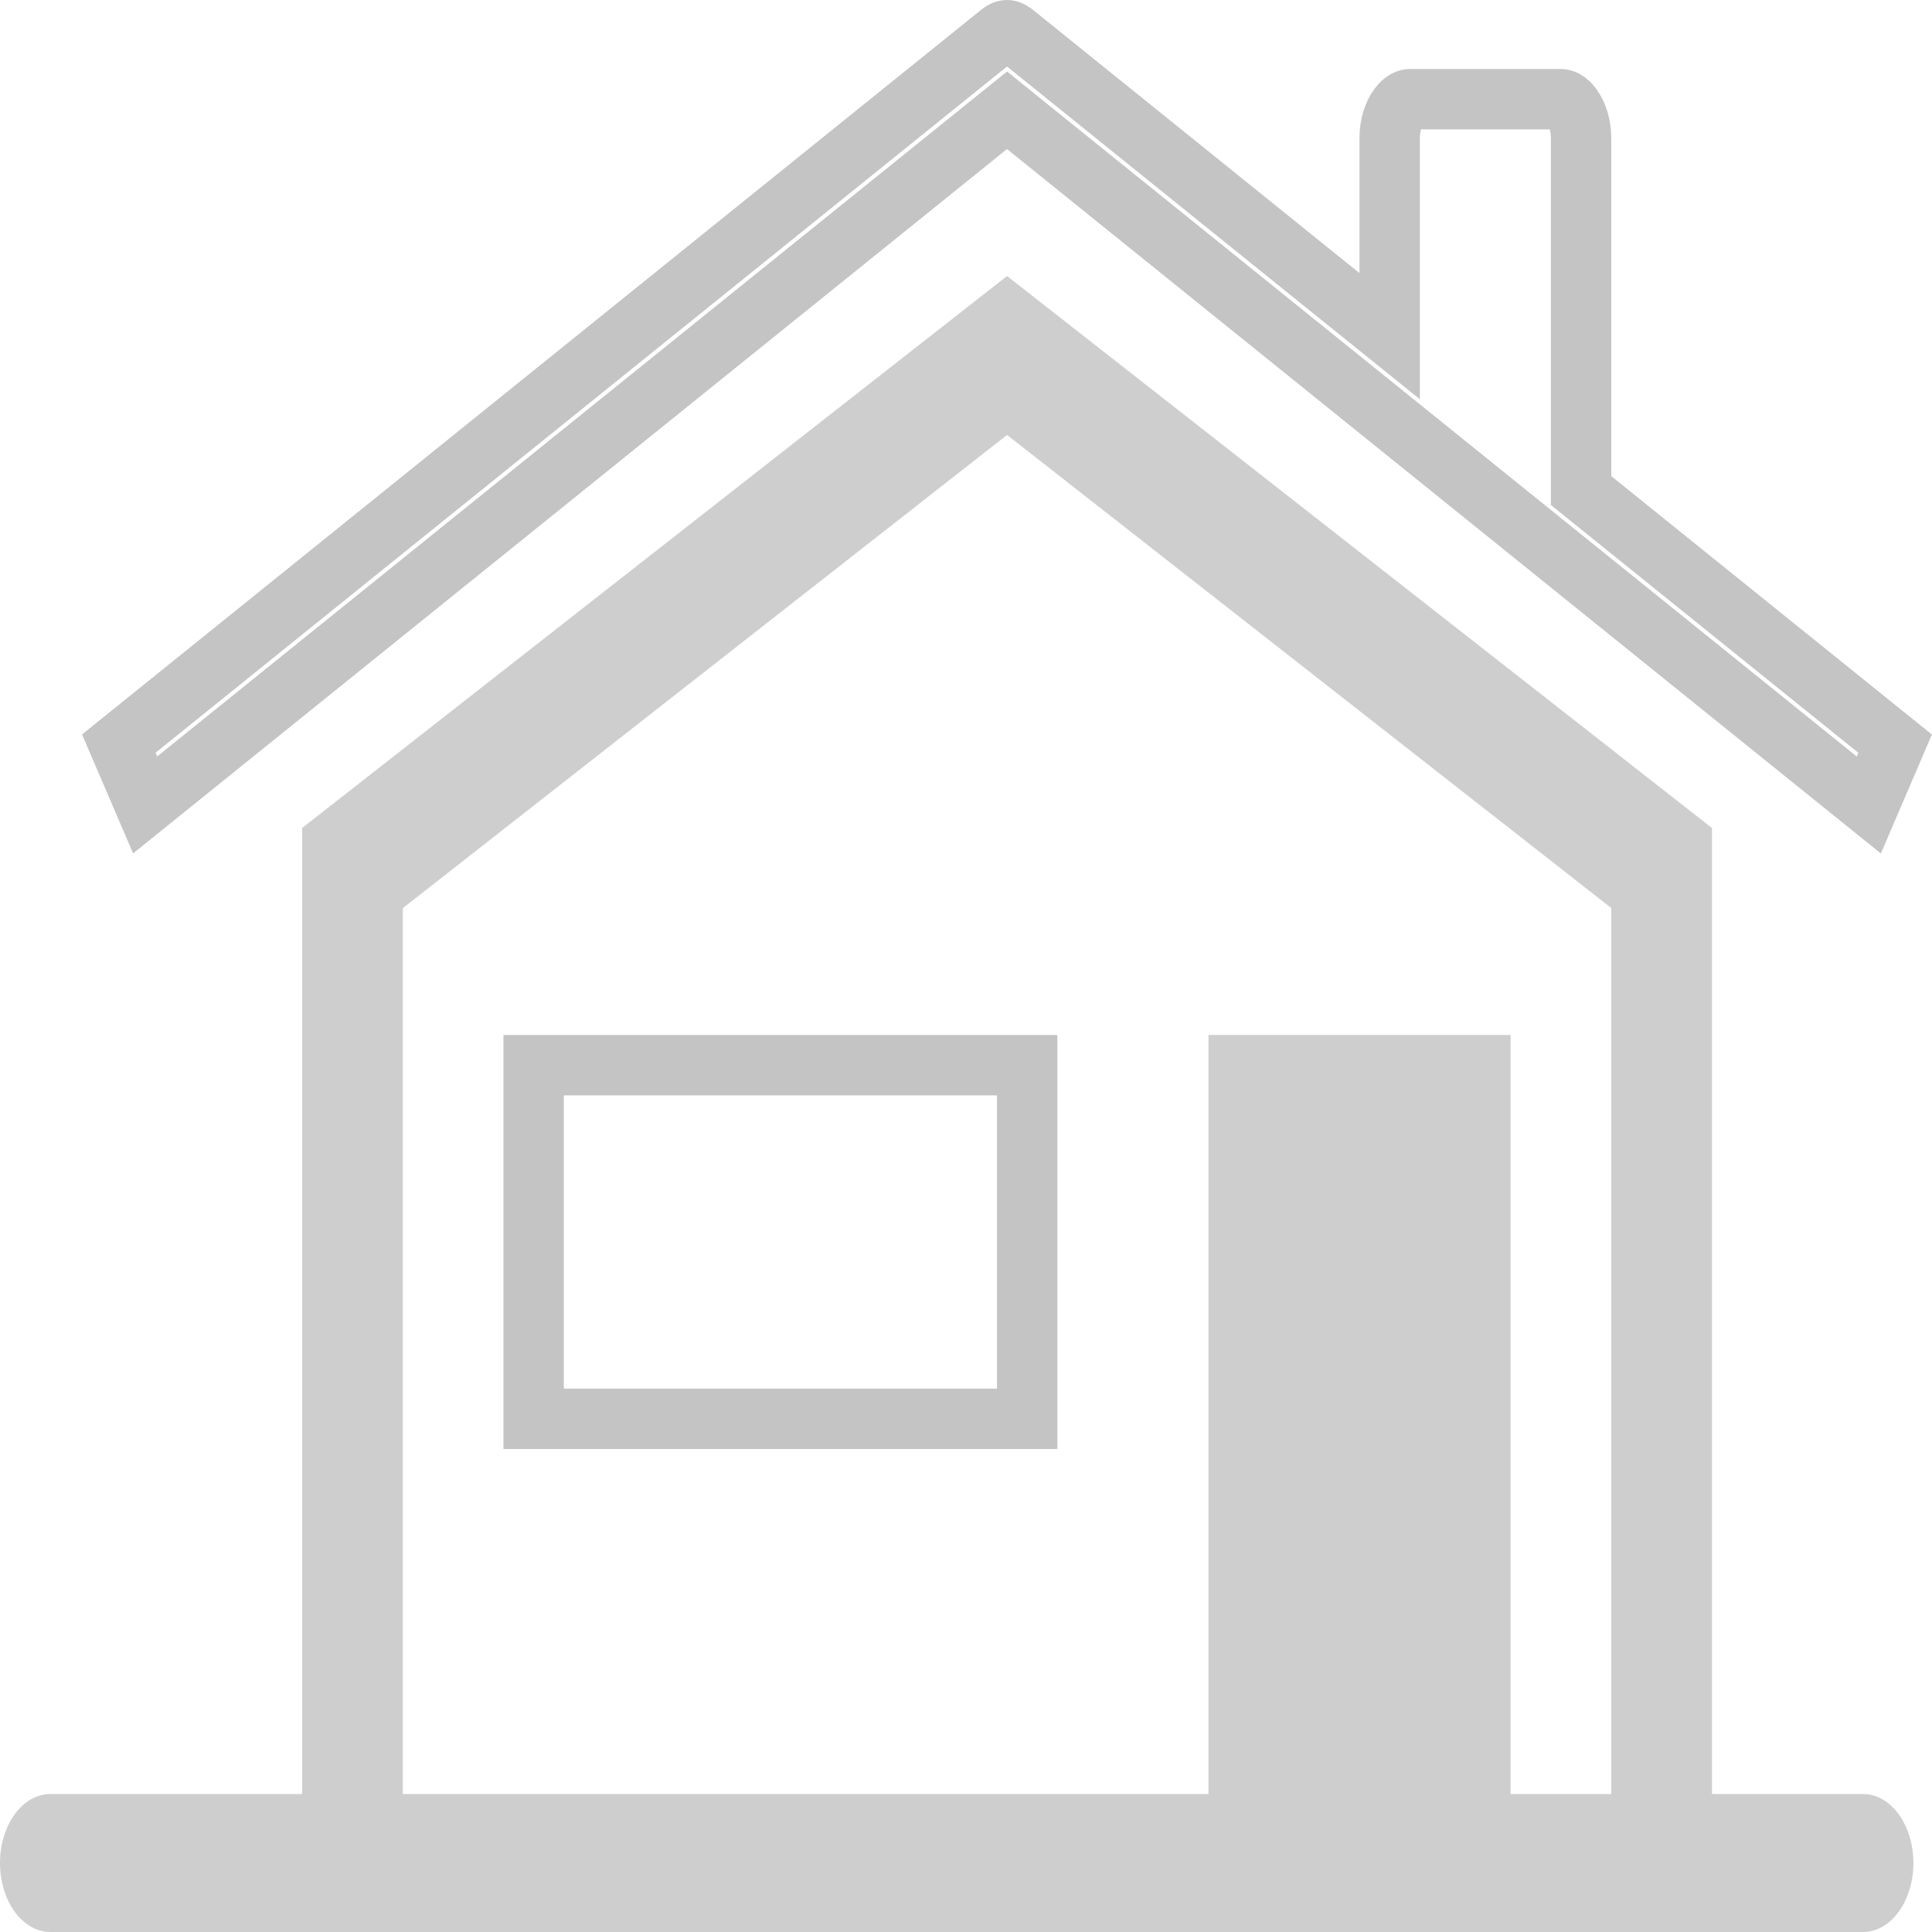 <?xml version="1.0" encoding="utf-8"?>
<svg xmlns="http://www.w3.org/2000/svg" fill="none" height="100%" overflow="visible" preserveAspectRatio="none" style="display: block;" viewBox="0 0 24 24" width="100%">
<g id="Group">
<path d="M12.76 13.232V17.625H6.629V13.232H12.76ZM12.51 0.375C12.526 0.375 12.554 0.381 12.591 0.41L16.652 3.684L17.263 4.176V1.714C17.263 1.554 17.31 1.417 17.374 1.329C17.437 1.243 17.492 1.232 17.514 1.232H19.39C19.411 1.232 19.467 1.243 19.529 1.329C19.593 1.417 19.64 1.554 19.641 1.714V6.094L19.78 6.206L23.542 9.238L23.215 10L12.745 1.56L12.51 1.37L12.274 1.56L1.803 9.999L1.476 9.237L12.428 0.41C12.465 0.38 12.493 0.375 12.51 0.375Z" id="Vector" stroke="#C4C4C4" stroke-width="0.75"/>
<path clip-rule="evenodd" d="M12.51 3.429L3.753 10.286V22.286H0.626C0.46 22.286 0.301 22.376 0.183 22.537C0.066 22.698 0 22.916 0 23.143C0 23.37 0.066 23.588 0.183 23.749C0.301 23.91 0.46 24 0.626 24H23.144C23.31 24 23.469 23.91 23.586 23.749C23.703 23.588 23.769 23.37 23.769 23.143C23.769 22.916 23.703 22.698 23.586 22.537C23.469 22.376 23.31 22.286 23.144 22.286H21.267V10.286L12.51 3.429ZM12.51 5.403L5.004 11.281V22.286H15.012V12.857H18.765V22.286H20.016V11.28L12.51 5.403Z" fill="#CECECE" fill-rule="evenodd" id="Vector_2"/>
</g>
</svg>
